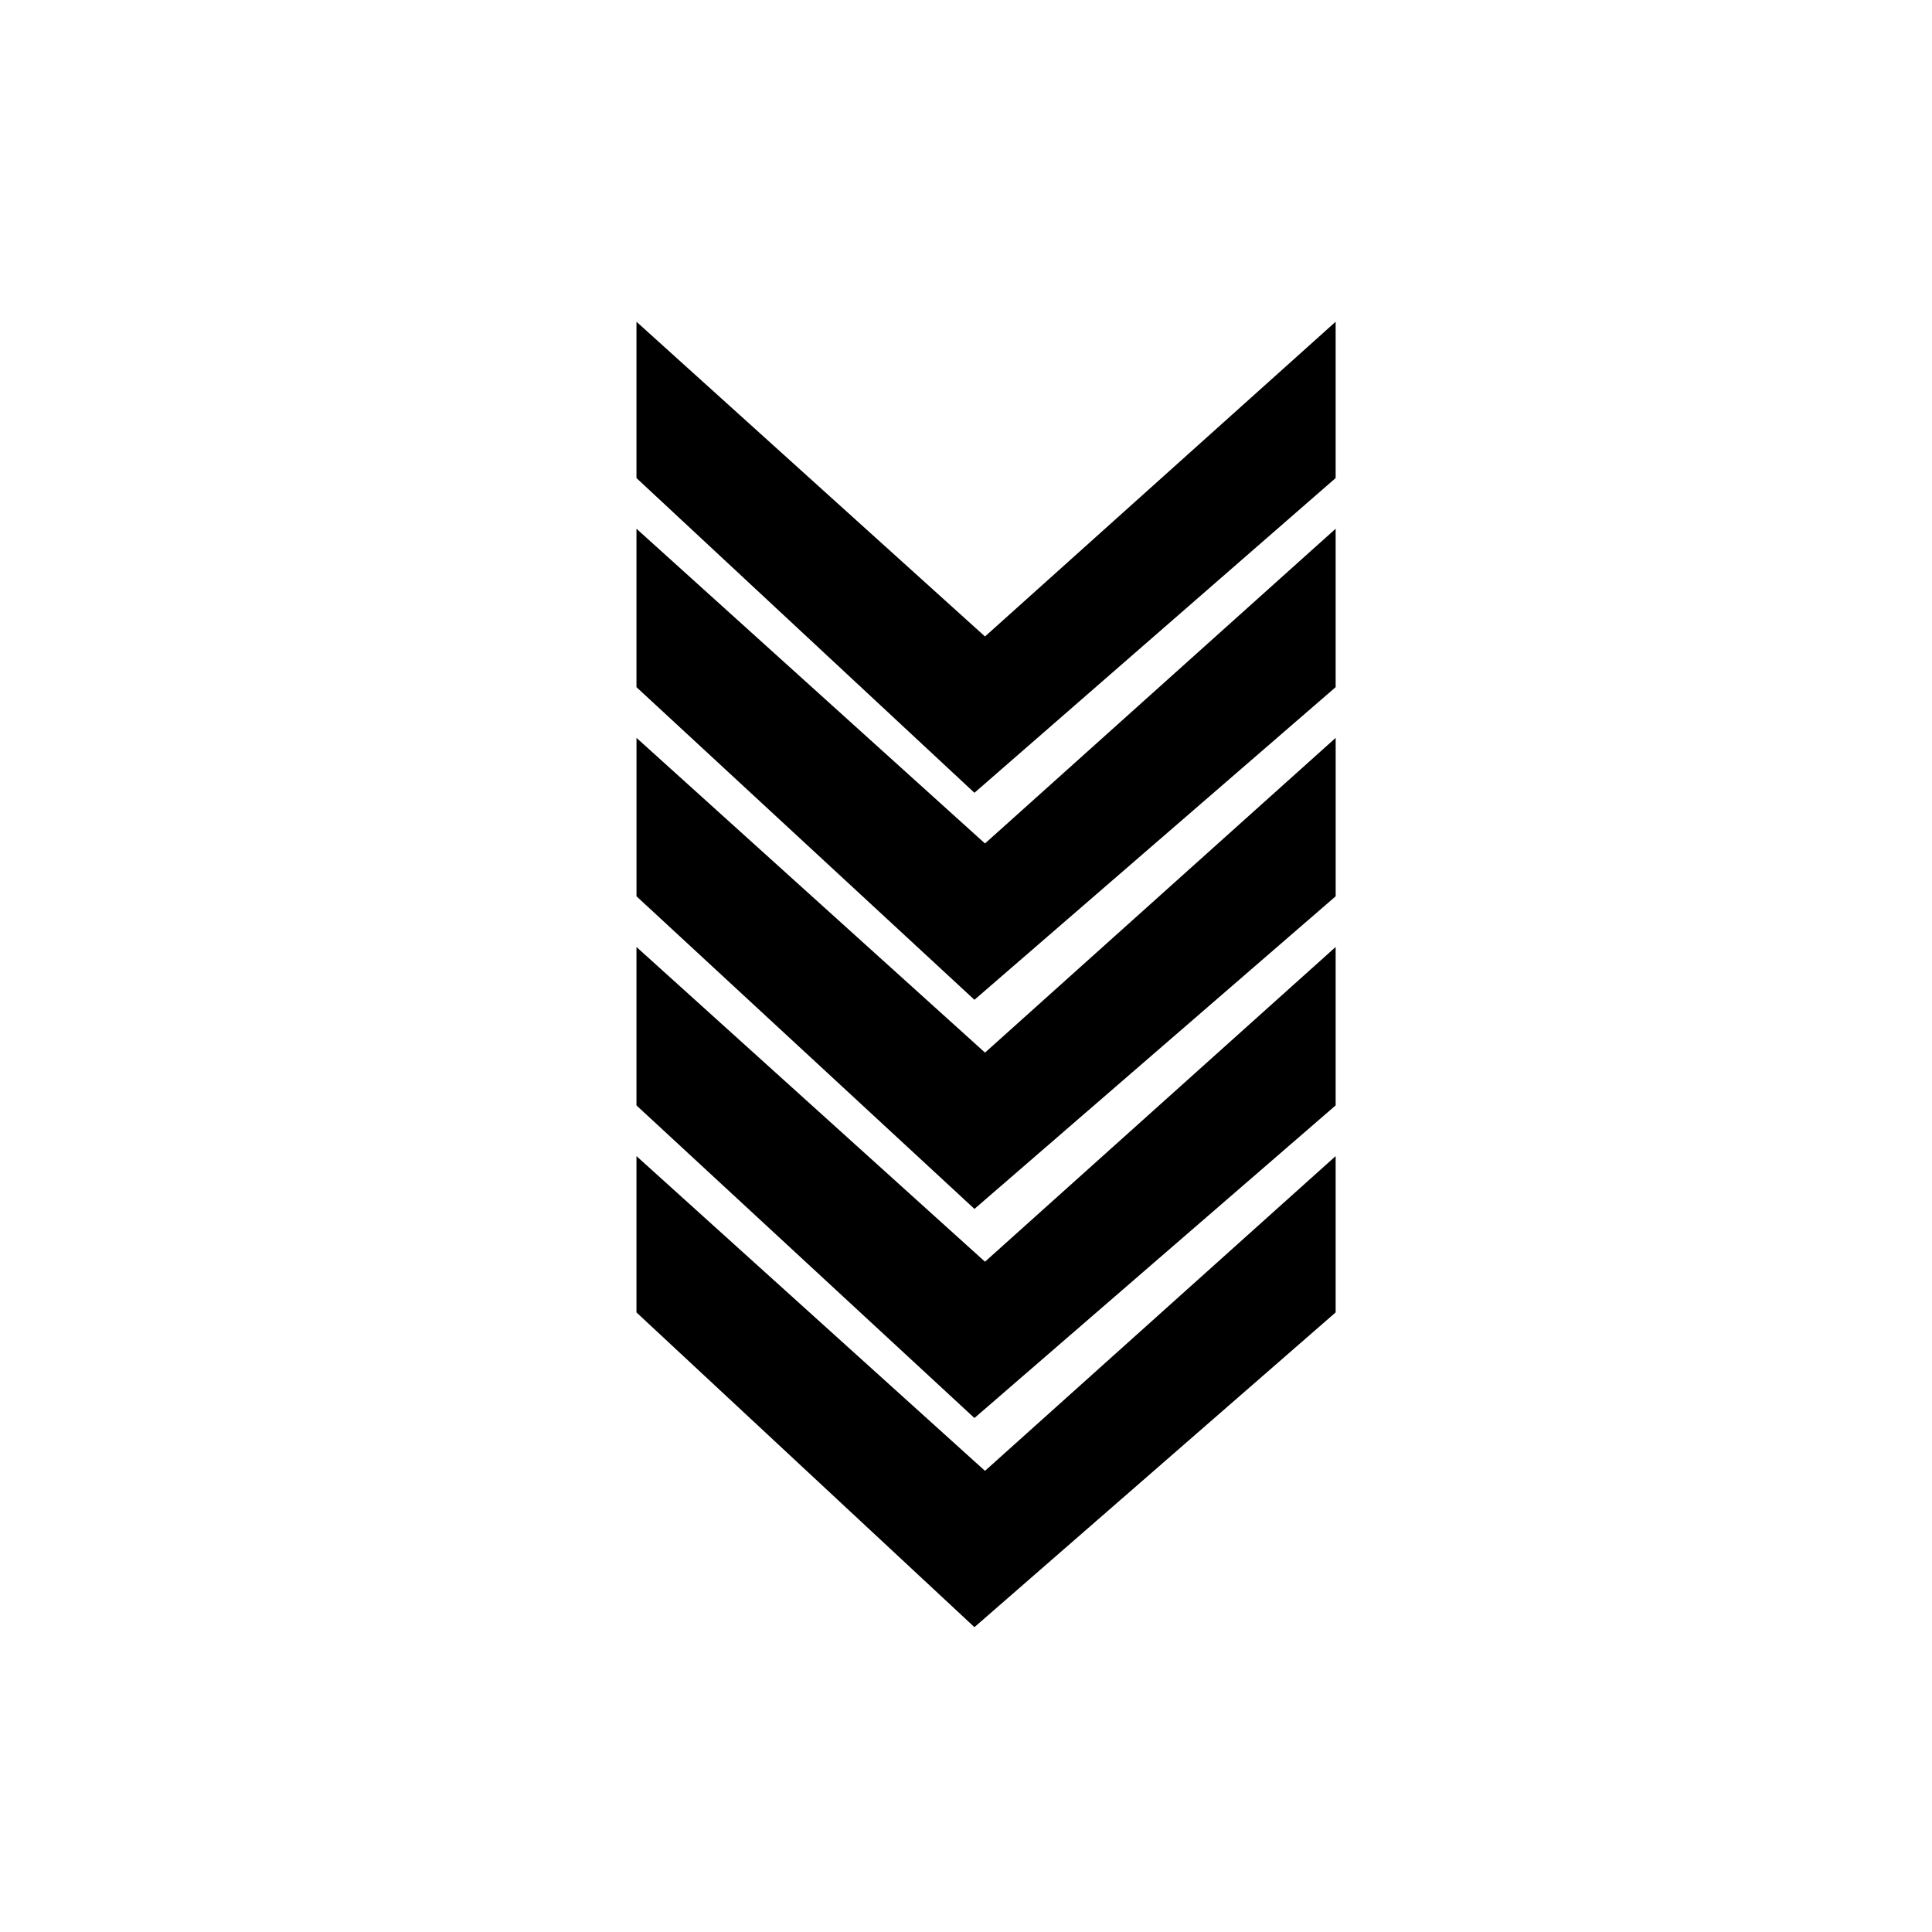 <?xml version="1.0" encoding="UTF-8"?>
<!-- The Best Svg Icon site in the world: iconSvg.co, Visit us! https://iconsvg.co -->
<svg fill="#000000" width="800px" height="800px" version="1.1" viewBox="144 144 512 512" xmlns="http://www.w3.org/2000/svg">
 <g>
  <path d="m312.67 270.69 89.566 83.41 95.723-83.41v-41.426l-92.926 83.41-92.363-83.41z"/>
  <path d="m312.67 284.12v41.984l89.566 82.852 95.723-82.852v-41.984l-92.926 83.41z"/>
  <path d="m312.67 394.96v41.984l89.566 82.848 95.723-82.848v-41.984l-92.926 83.406z"/>
  <path d="m405.04 422.95-92.363-83.406v41.984l89.566 82.848 95.723-82.848v-41.984z"/>
  <path d="m312.67 450.38v41.426l89.566 83.406 95.723-83.406v-41.426l-92.926 83.41z"/>
 </g>
</svg>